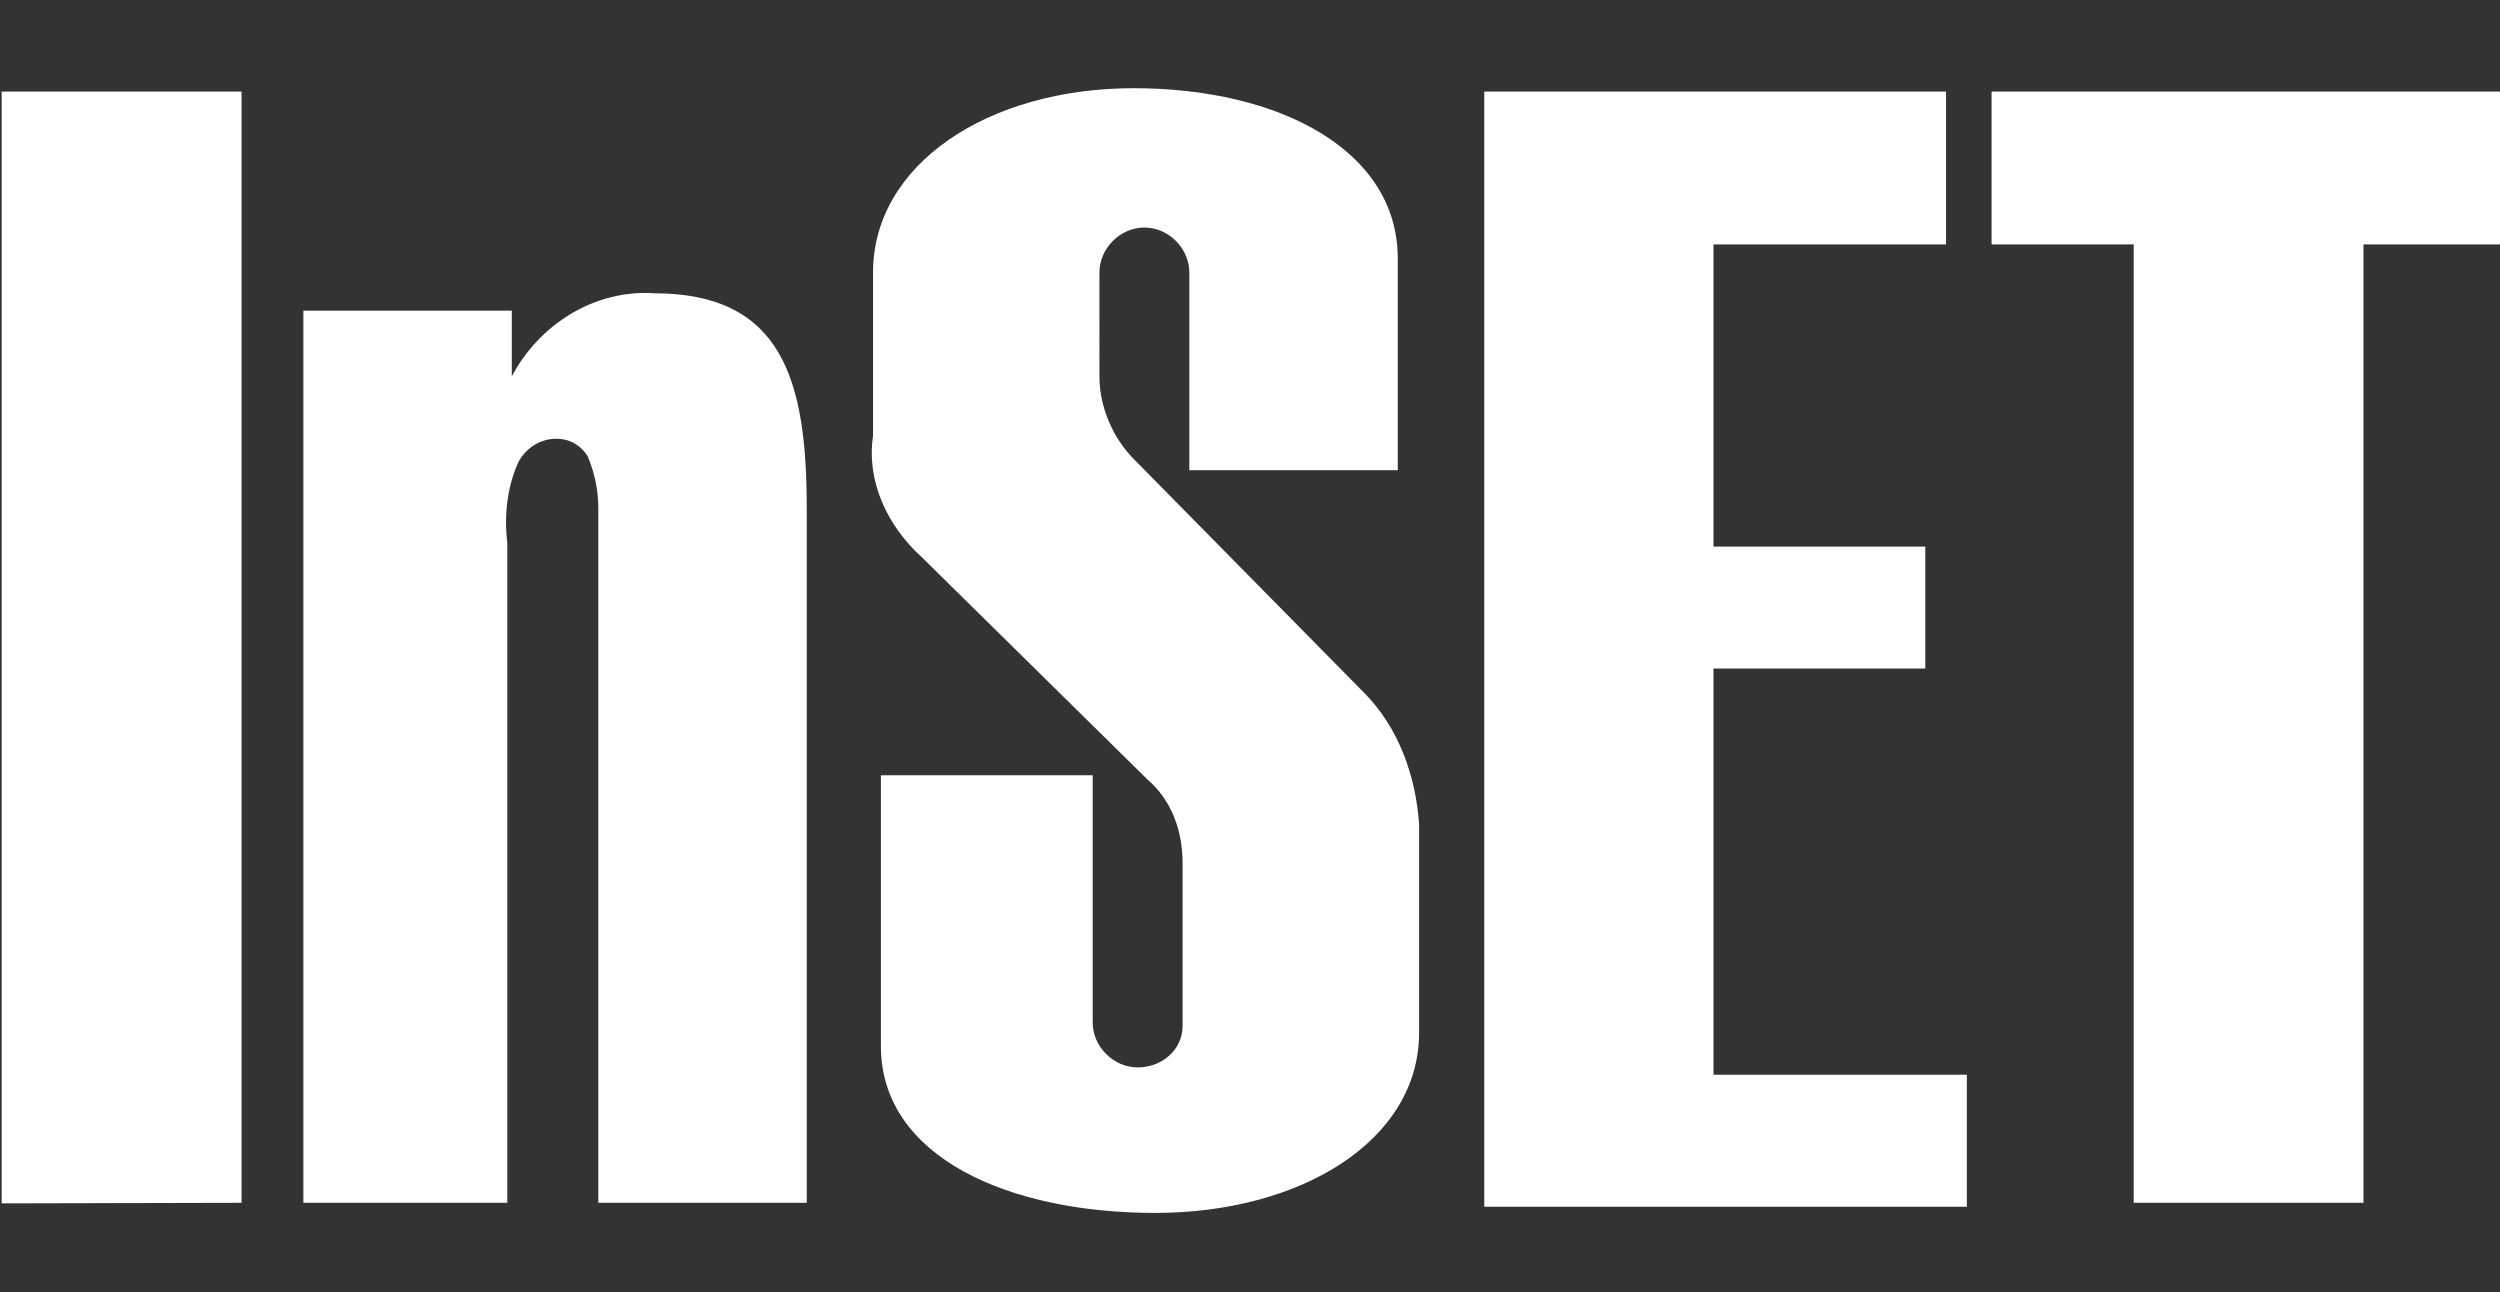 <?xml version="1.0" encoding="utf-8"?>
<!-- Generator: Adobe Illustrator 24.1.2, SVG Export Plug-In . SVG Version: 6.00 Build 0)  -->
<svg version="1.1" id="Capa_1" xmlns="http://www.w3.org/2000/svg" xmlns:xlink="http://www.w3.org/1999/xlink" x="0px" y="0px"
	 viewBox="0 0 445 230" style="enable-background:new 0 0 445 230;" xml:space="preserve">
<rect x="0" y="0" width="445" height="230" fill="#333333" stroke="none"/>
<style type="text/css">
	.st0{fill:#FFFFFF;}
	.st1{fill:#4D4D4D;}
</style>
<g>
	<path id="path27179-3-6_1_" class="st0" d="M379.8,214.2V43.5h-25.3V16.3h90.9v27.2h-24.7v170.6H379.8z M264.2,214.2V16.3h82.2
		v27.2H305v53.8h37.7V119H305v72.3h45.1v23.5h-85.9L264.2,214.2L264.2,214.2z M164.1,99.2c-6.2-5.6-9.9-13.6-8.7-21.6V48.5
		c0-19.2,20.4-32.8,46.4-32.8s47,11.1,47,30.3v37.7h-37.1V48.5c0-4.3-3.7-8-8-8c-4.3,0-8,3.7-8,8l0,0l0,0V67
		c0,5.6,2.5,11.1,6.2,14.8l40.8,41.4c6.2,6.2,9.3,14.8,9.9,23.5v37.1c0,19.2-21,32.1-47,32.1s-48.8-9.9-48.8-29.7v-48.2h37.7V182
		c0,4.3,3.7,8,8,8c4.3,0,8-3.1,8-7.4V182v-28.4c0-5.6-1.9-11.1-6.2-14.8L164.1,99.2z M54,214.2V55.3h37.1V67
		c4.9-9.3,14.8-15.5,25.3-14.8c22.9,0,27.2,15.5,27.2,38.3v123.6h-37.1V90.5c0-3.1-0.6-6.2-1.9-9.3c-1.2-1.9-3.1-3.1-5.6-3.1
		c-3.1,0-5.6,1.9-6.8,4.3c-1.9,4.3-2.5,9.3-1.9,14.2v117.5H54z M0.3,214.2V16.3h42.7v197.8L0.3,214.2L0.3,214.2z"/>
	<g>
	</g>
	<g>
	</g>
	<g>
	</g>
	<g>
	</g>
	<g>
	</g>
	<g>
	</g>
	<g>
	</g>
	<g>
	</g>
	<g>
	</g>
	<g>
	</g>
	<g>
	</g>
	<g>
	</g>
	<g>
	</g>
	<g>
	</g>
	<g>
	</g>
</g>
<line class="st1" x1="249.6" y1="0.1" x2="375.3" y2="0.1"/>
<line class="st1" x1="238.9" y1="230.4" x2="364.6" y2="230.4"/>
<g>
</g>
<g>
</g>
<g>
</g>
<g>
</g>
<g>
</g>
<g>
</g>
<g>
</g>
<g>
</g>
<g>
</g>
<g>
</g>
<g>
</g>
<g>
</g>
<g>
</g>
<g>
</g>
<g>
</g>
</svg>
